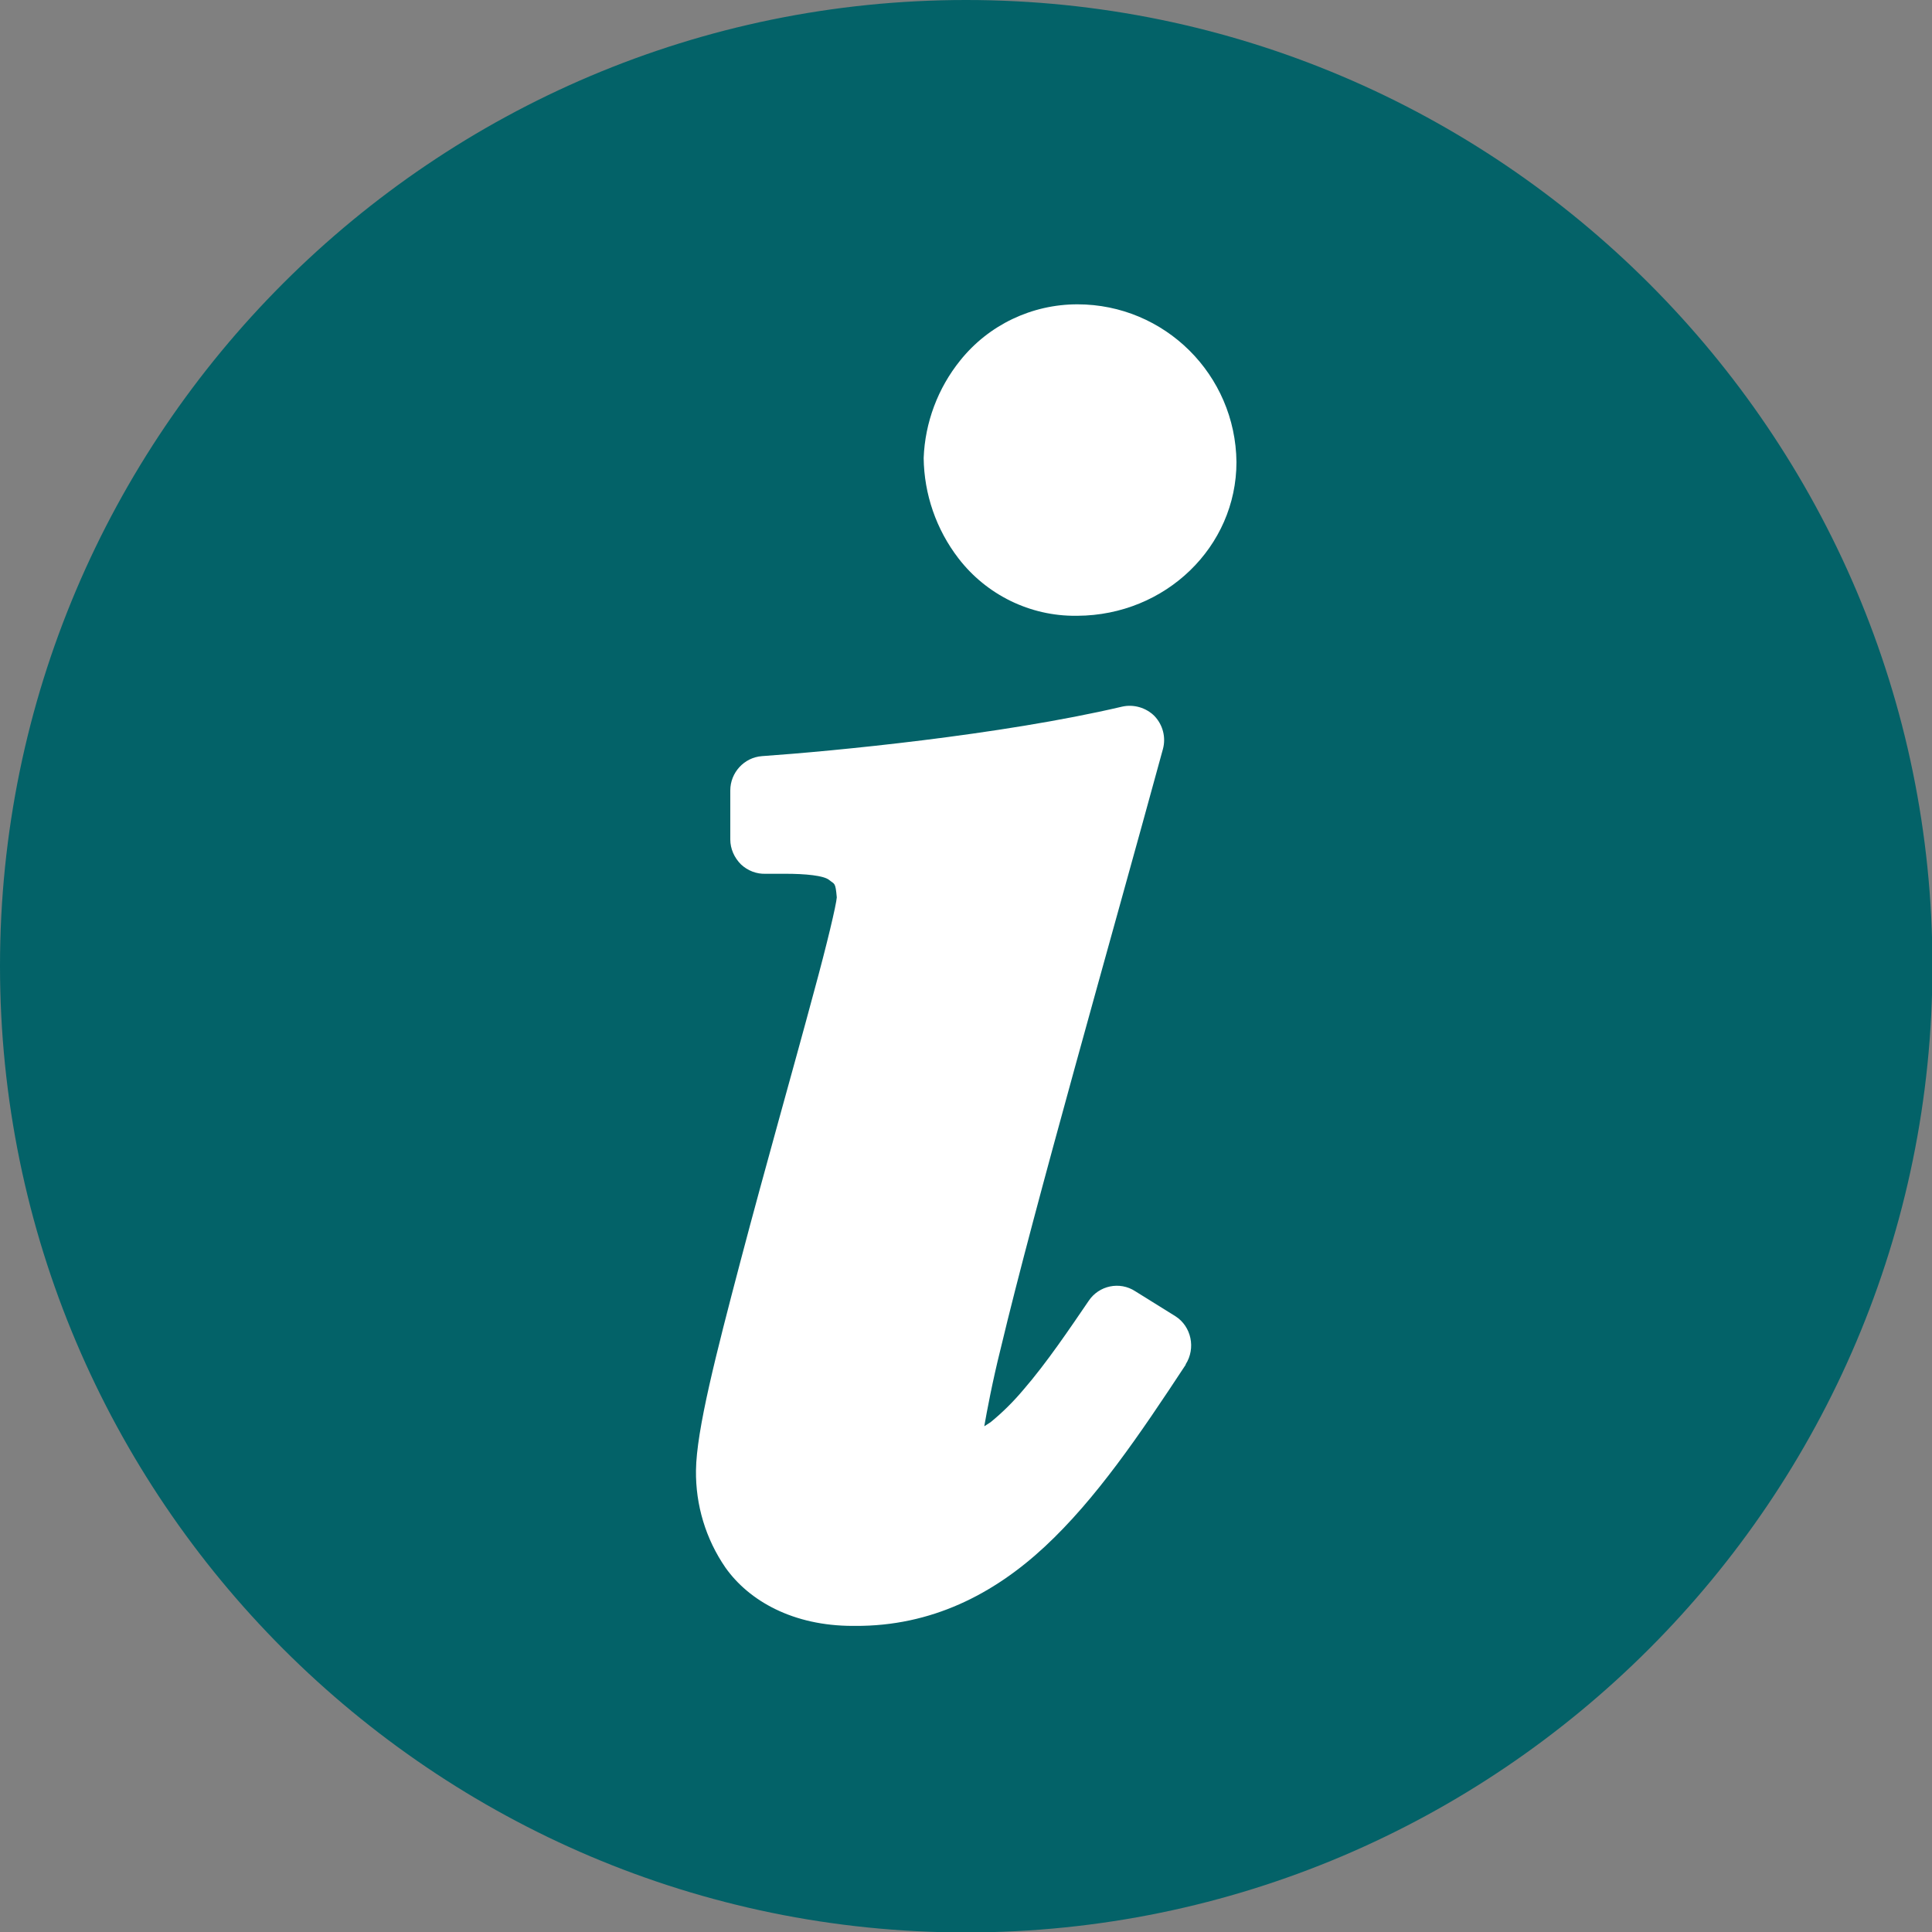 <?xml version="1.0" encoding="utf-8"?>
<!-- Generator: Adobe Illustrator 27.7.0, SVG Export Plug-In . SVG Version: 6.00 Build 0)  -->
<svg version="1.1" id="Layer_1" xmlns="http://www.w3.org/2000/svg" xmlns:xlink="http://www.w3.org/1999/xlink" x="0px" y="0px"
	 viewBox="0 0 433.6 433.6" style="enable-background:new 0 0 433.6 433.6;" xml:space="preserve">
<rect x="0" y="0" width="433.6" height="433.6" fill="#808080" stroke="none"/>
<style type="text/css">
	.st0{fill:#036268;}
	.st1{fill:#FFFFFF;}
</style>
<path class="st0" d="M216.8,433.7C97.3,433.7,0,336.4,0,216.8S97.3,0,216.8,0s216.9,97.3,216.9,216.8S336.4,433.7,216.8,433.7z"/>
<path class="st1" d="M241.8,138.2h-0.3c-10.3,0.1-20.1-4.7-26.4-12.9c-5-6.5-7.7-14.4-7.8-22.5c0.3-8,3.2-15.7,8.2-21.9
	c6.4-8,16.1-12.6,26.3-12.6c19.6,0,35.5,15.8,35.7,35.4C277.5,122.7,261.6,138.1,241.8,138.2L241.8,138.2z"/>
<path class="st1" d="M266.1,306.3c-10.4,15.8-20.1,30.1-31.6,40.8S209,365,191.9,364.9h-0.5c-13.4,0-23.3-5.6-28.6-13.1
	c-4.4-6.4-6.7-14-6.6-21.8c0.1-9,4.5-26.1,10-47s12-43.7,16.5-60.5c2.9-10.6,5-19.5,5.1-21.1c-0.3-3.5-0.5-2.9-1.7-3.9
	s-5.3-1.4-9.9-1.4h-4.3c-2.1,0.1-4.1-0.7-5.6-2.1c-1.5-1.5-2.4-3.5-2.4-5.6v-11c0-4,3.1-7.4,7.1-7.7c15.8-1.1,53.5-4.7,80.8-11.1
	c2.6-0.6,5.4,0.2,7.3,2.1c1.9,2,2.6,4.8,1.9,7.4c-11.9,43.6-28.8,102.6-36.4,134.5c-1.9,7.6-3.1,14.1-3.7,17.5l1.4-0.9
	c2.7-2.2,5.1-4.6,7.3-7.2c5.3-6.1,10.6-14,14.7-20c2.3-3.5,7-4.5,10.5-2.2l9,5.6c3.6,2.3,4.6,7.2,2.3,10.8c0,0,0,0,0,0V306.3z"/>
</svg>
